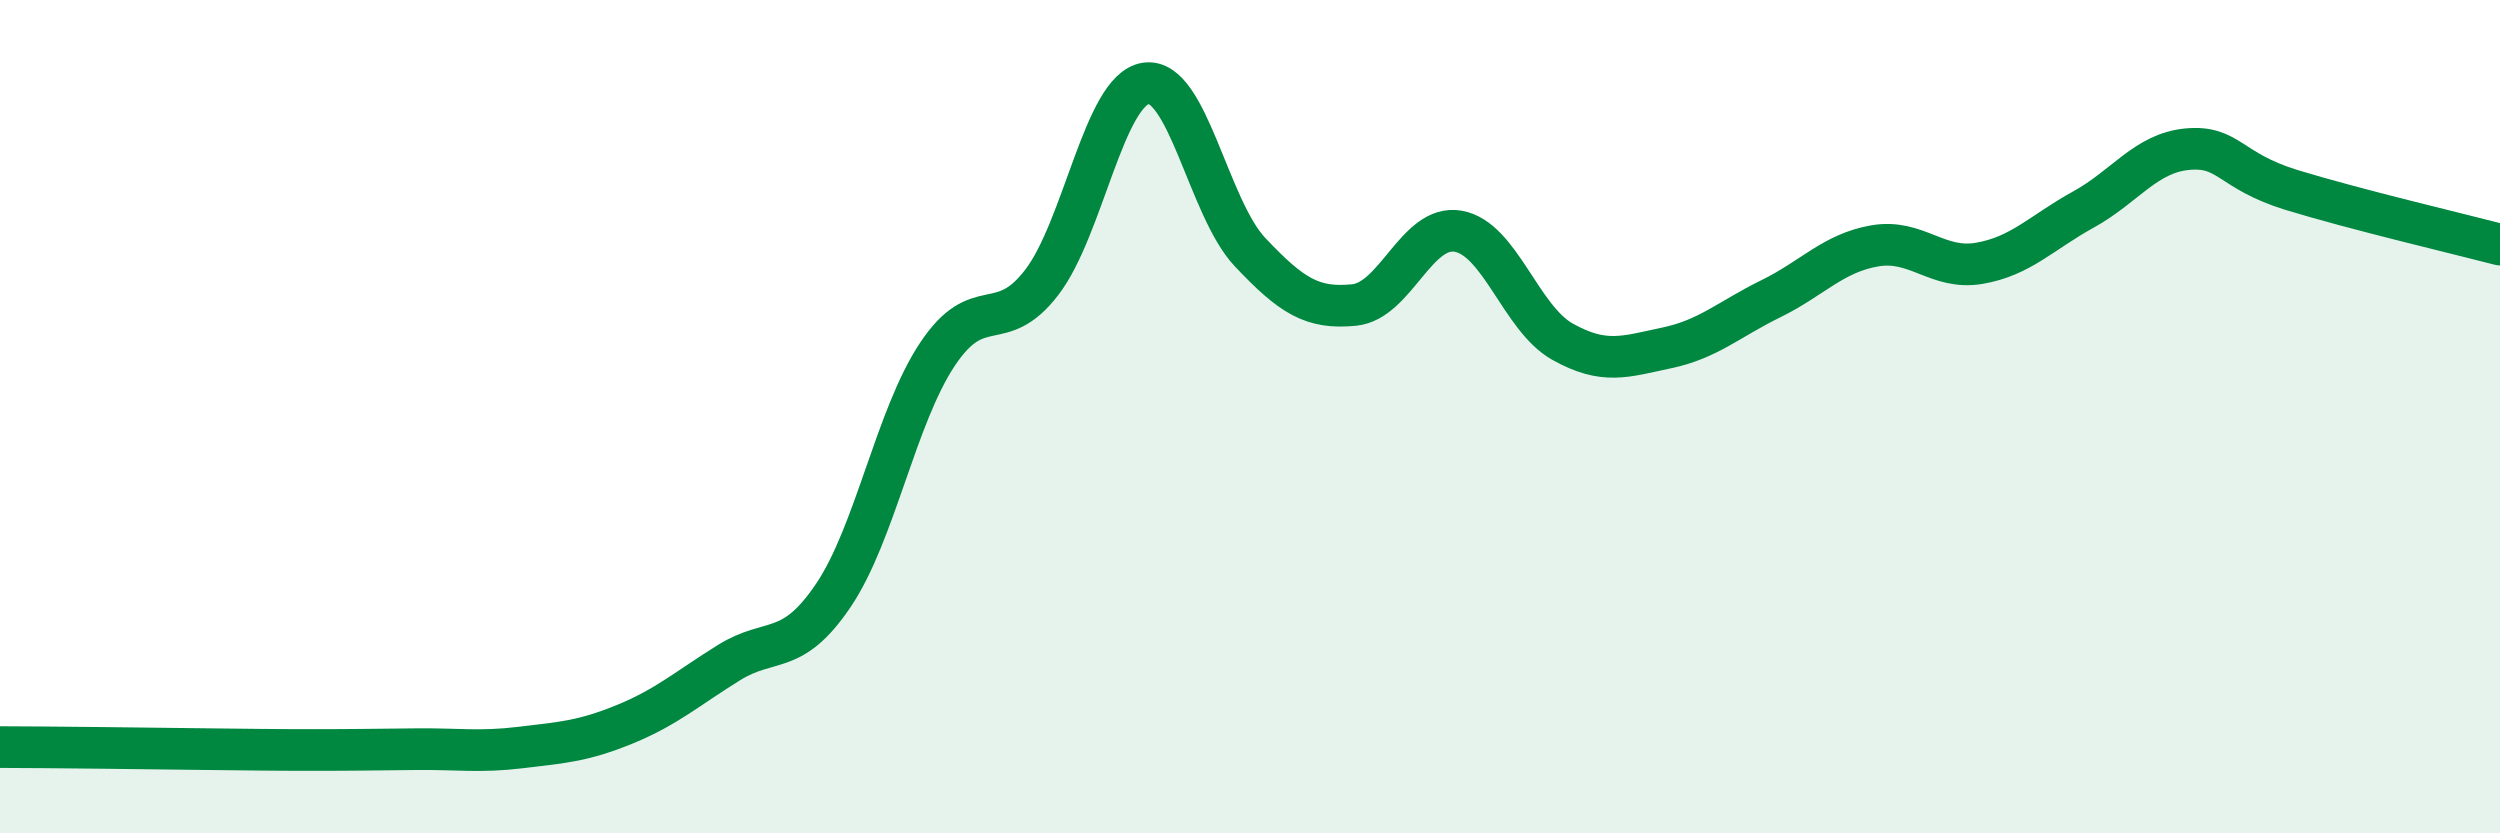 
    <svg width="60" height="20" viewBox="0 0 60 20" xmlns="http://www.w3.org/2000/svg">
      <path
        d="M 0,17.93 C 0.5,17.93 1.5,17.94 2.5,17.95 C 3.5,17.96 4,17.97 5,17.98 C 6,17.99 6.5,18 7.5,18 C 8.5,18 9,17.99 10,17.98 C 11,17.97 11.5,18.06 12.5,17.94 C 13.5,17.82 14,17.79 15,17.38 C 16,16.97 16.5,16.52 17.5,15.9 C 18.5,15.28 19,15.77 20,14.29 C 21,12.81 21.5,10 22.5,8.5 C 23.5,7 24,8.08 25,6.78 C 26,5.48 26.5,2.15 27.5,2 C 28.5,1.85 29,4.99 30,6.05 C 31,7.11 31.5,7.42 32.5,7.32 C 33.5,7.22 34,5.37 35,5.55 C 36,5.73 36.5,7.64 37.5,8.2 C 38.5,8.76 39,8.56 40,8.35 C 41,8.14 41.5,7.66 42.5,7.17 C 43.5,6.68 44,6.07 45,5.9 C 46,5.73 46.5,6.49 47.5,6.32 C 48.5,6.15 49,5.58 50,5.03 C 51,4.48 51.5,3.67 52.5,3.58 C 53.5,3.49 53.5,4.1 55,4.56 C 56.5,5.02 59,5.61 60,5.87L60 20L0 20Z"
        fill="#008740"
        opacity="0.1"
        stroke-linecap="round"
        stroke-linejoin="round"
      />
      <path
        d="M 0,17.93 C 0.5,17.93 1.5,17.94 2.5,17.95 C 3.5,17.96 4,17.97 5,17.98 C 6,17.99 6.5,18 7.5,18 C 8.5,18 9,17.99 10,17.98 C 11,17.97 11.5,18.06 12.5,17.94 C 13.5,17.82 14,17.79 15,17.38 C 16,16.97 16.5,16.52 17.5,15.9 C 18.5,15.28 19,15.77 20,14.29 C 21,12.81 21.5,10 22.5,8.5 C 23.5,7 24,8.08 25,6.78 C 26,5.48 26.5,2.15 27.5,2 C 28.5,1.85 29,4.99 30,6.05 C 31,7.11 31.5,7.42 32.5,7.32 C 33.5,7.22 34,5.37 35,5.55 C 36,5.73 36.5,7.64 37.5,8.2 C 38.5,8.76 39,8.56 40,8.35 C 41,8.14 41.5,7.66 42.5,7.17 C 43.5,6.68 44,6.07 45,5.9 C 46,5.73 46.5,6.49 47.5,6.32 C 48.5,6.15 49,5.58 50,5.03 C 51,4.48 51.5,3.67 52.5,3.58 C 53.5,3.49 53.5,4.1 55,4.56 C 56.5,5.02 59,5.61 60,5.87"
        stroke="#008740"
        stroke-width="1"
        fill="none"
        stroke-linecap="round"
        stroke-linejoin="round"
      />
    </svg>
  